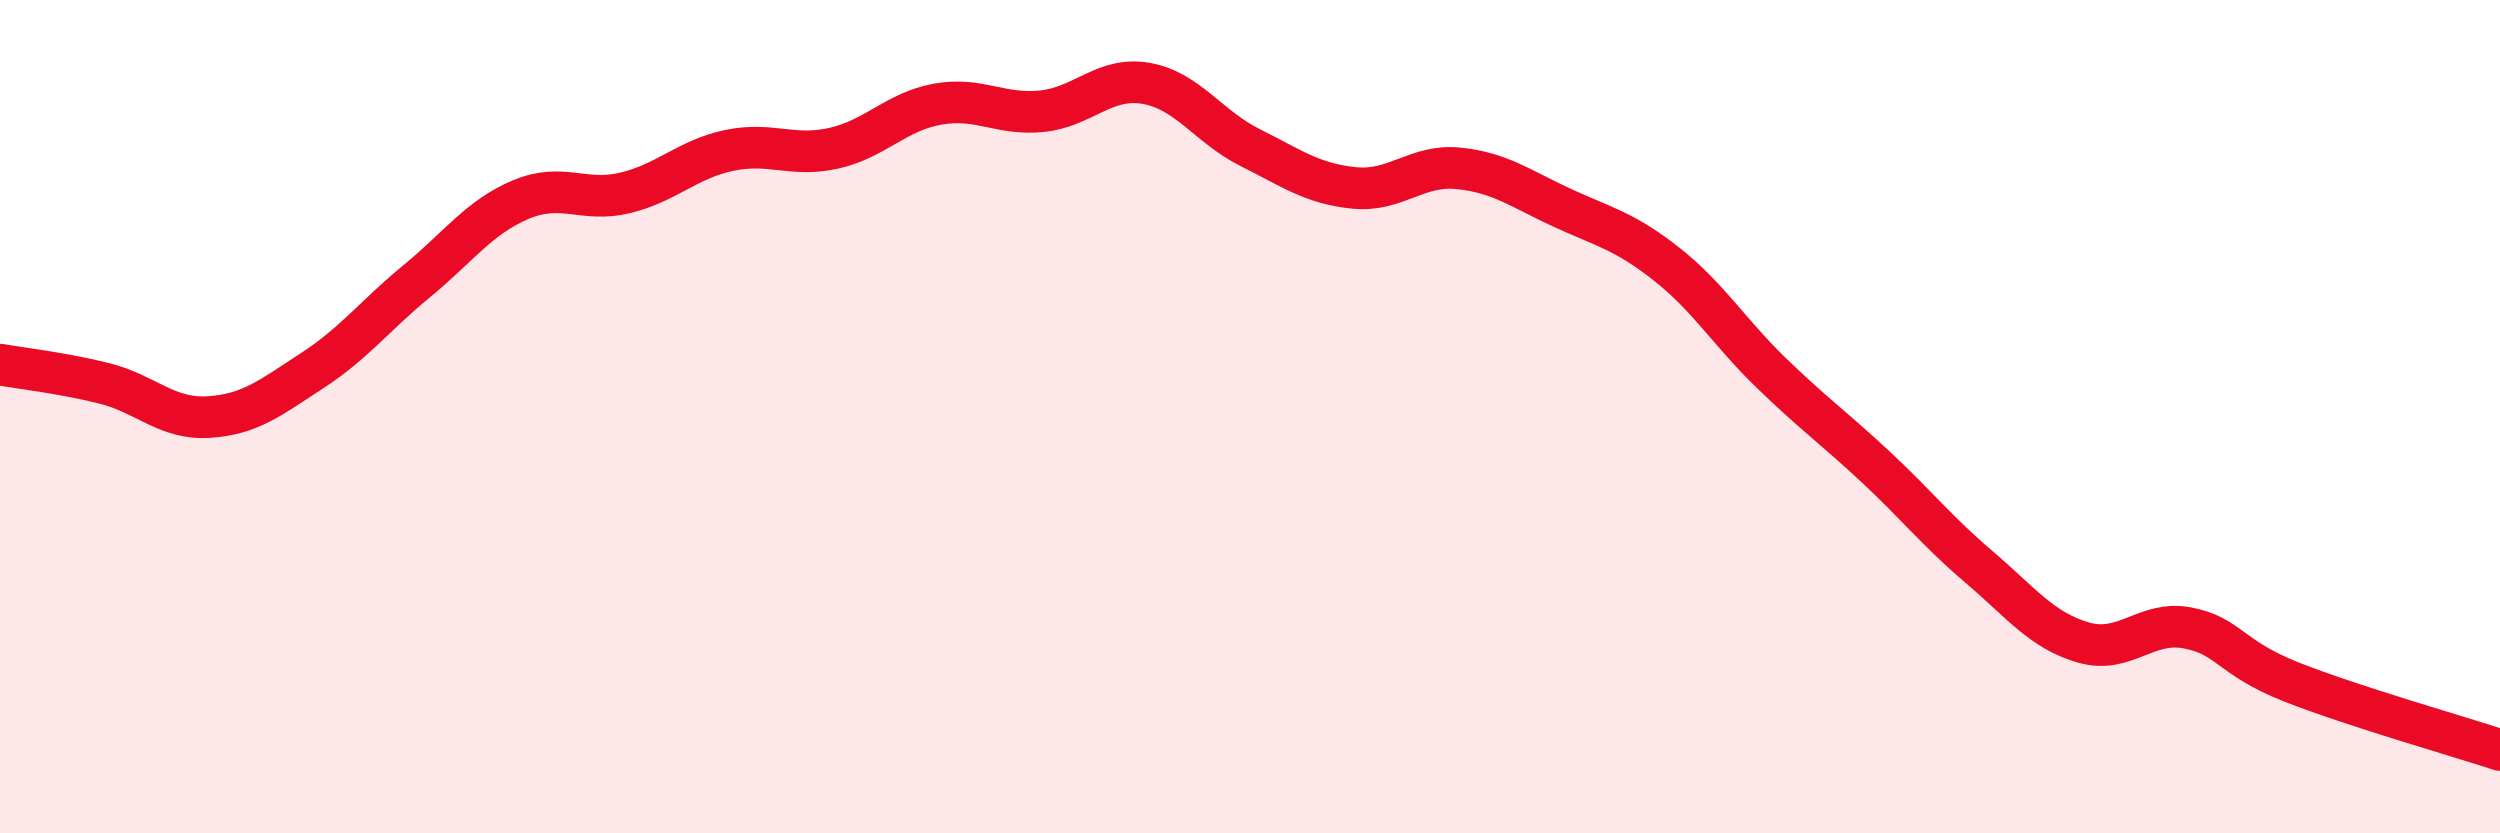 
    <svg width="60" height="20" viewBox="0 0 60 20" xmlns="http://www.w3.org/2000/svg">
      <path
        d="M 0,8.75 C 0.5,8.84 1.5,8.95 2.5,9.2 C 3.5,9.45 4,10.07 5,10.01 C 6,9.95 6.5,9.54 7.5,8.89 C 8.5,8.24 9,7.57 10,6.75 C 11,5.93 11.5,5.21 12.5,4.79 C 13.5,4.37 14,4.87 15,4.63 C 16,4.39 16.5,3.82 17.5,3.61 C 18.5,3.4 19,3.78 20,3.56 C 21,3.34 21.5,2.68 22.5,2.5 C 23.5,2.32 24,2.77 25,2.67 C 26,2.57 26.5,1.83 27.5,2 C 28.5,2.17 29,3.04 30,3.54 C 31,4.04 31.5,4.41 32.5,4.51 C 33.5,4.61 34,3.94 35,4.04 C 36,4.14 36.5,4.53 37.5,4.99 C 38.5,5.45 39,5.55 40,6.34 C 41,7.13 41.5,7.97 42.5,8.94 C 43.5,9.91 44,10.26 45,11.19 C 46,12.12 46.5,12.76 47.5,13.61 C 48.5,14.46 49,15.13 50,15.42 C 51,15.71 51.5,14.88 52.5,15.07 C 53.5,15.26 53.5,15.78 55,16.37 C 56.5,16.96 59,17.67 60,18L60 20L0 20Z"
        fill="#EB0A25"
        opacity="0.1"
        stroke-linecap="round"
        stroke-linejoin="round"
      />
      <path
        d="M 0,8.75 C 0.5,8.84 1.5,8.95 2.5,9.2 C 3.5,9.45 4,10.07 5,10.01 C 6,9.95 6.5,9.54 7.5,8.89 C 8.5,8.24 9,7.57 10,6.75 C 11,5.93 11.5,5.21 12.5,4.79 C 13.5,4.37 14,4.87 15,4.63 C 16,4.39 16.5,3.82 17.5,3.61 C 18.5,3.4 19,3.78 20,3.56 C 21,3.34 21.5,2.68 22.5,2.5 C 23.5,2.32 24,2.77 25,2.67 C 26,2.57 26.5,1.83 27.5,2 C 28.5,2.17 29,3.04 30,3.54 C 31,4.04 31.5,4.41 32.5,4.51 C 33.5,4.61 34,3.94 35,4.04 C 36,4.14 36.5,4.53 37.5,4.99 C 38.5,5.45 39,5.55 40,6.34 C 41,7.13 41.5,7.97 42.5,8.94 C 43.5,9.91 44,10.26 45,11.19 C 46,12.12 46.5,12.76 47.5,13.61 C 48.5,14.46 49,15.13 50,15.42 C 51,15.71 51.5,14.88 52.5,15.07 C 53.5,15.26 53.5,15.78 55,16.37 C 56.5,16.96 59,17.67 60,18"
        stroke="#EB0A25"
        stroke-width="1"
        fill="none"
        stroke-linecap="round"
        stroke-linejoin="round"
      />
    </svg>
  